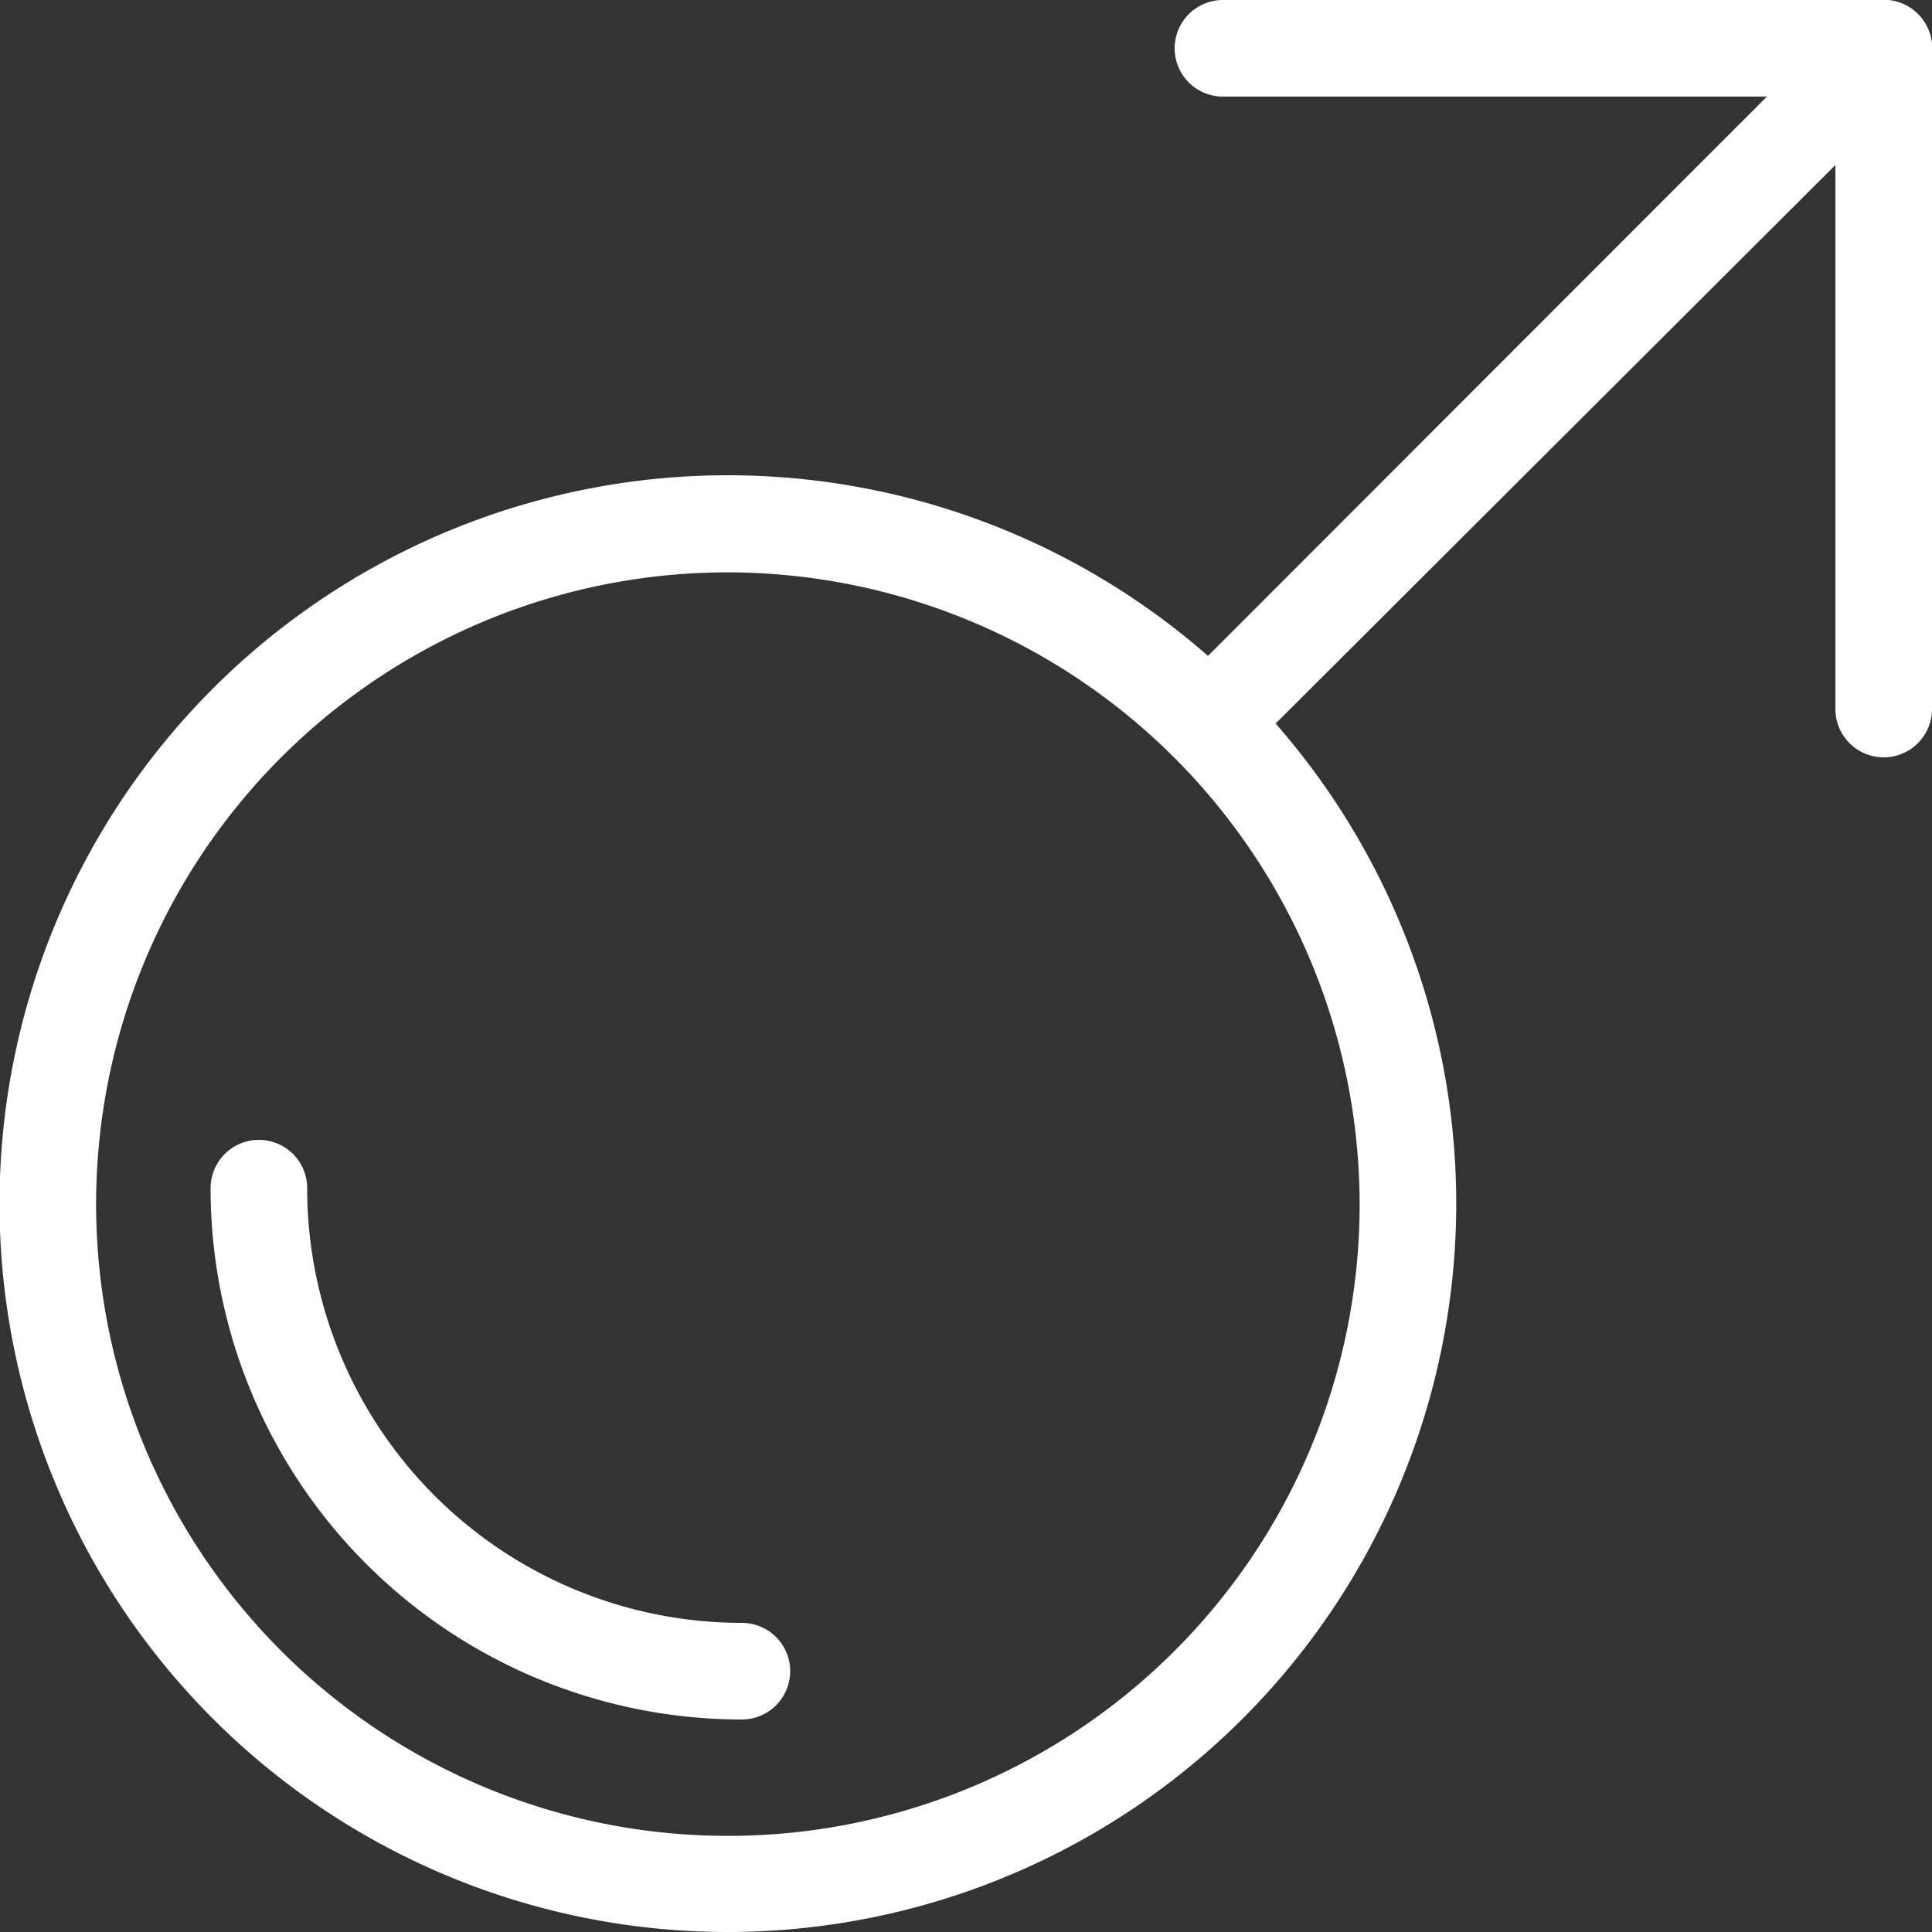<svg xmlns="http://www.w3.org/2000/svg" viewBox="0 0 40 40"><rect x="0" y="0" width="40" height="40" fill="#333333" stroke="none"/><g fill="#fff"><path d="M25.32,15.68a1,1,0,0,1-.71-.29,1,1,0,0,1,0-1.41L38.29.29a1,1,0,1,1,1.42,1.42L26,15.39A1,1,0,0,1,25.32,15.68Z"/><path d="M39,15.68a1,1,0,0,1-1-1V2H25.32a1,1,0,0,1,0-2H39a1,1,0,0,1,1,1V14.68A1,1,0,0,1,39,15.68Z"/><path d="M15.08,40A15.08,15.08,0,1,1,30.15,24.92,15.09,15.09,0,0,1,15.08,40Zm0-28.15A13.08,13.08,0,1,0,28.15,24.92,13.1,13.1,0,0,0,15.08,11.85Z"/><path d="M15.36,35.6a11,11,0,0,1-11-11,1,1,0,0,1,2,0,9,9,0,0,0,9,9,1,1,0,0,1,0,2Z"/></g></svg>
